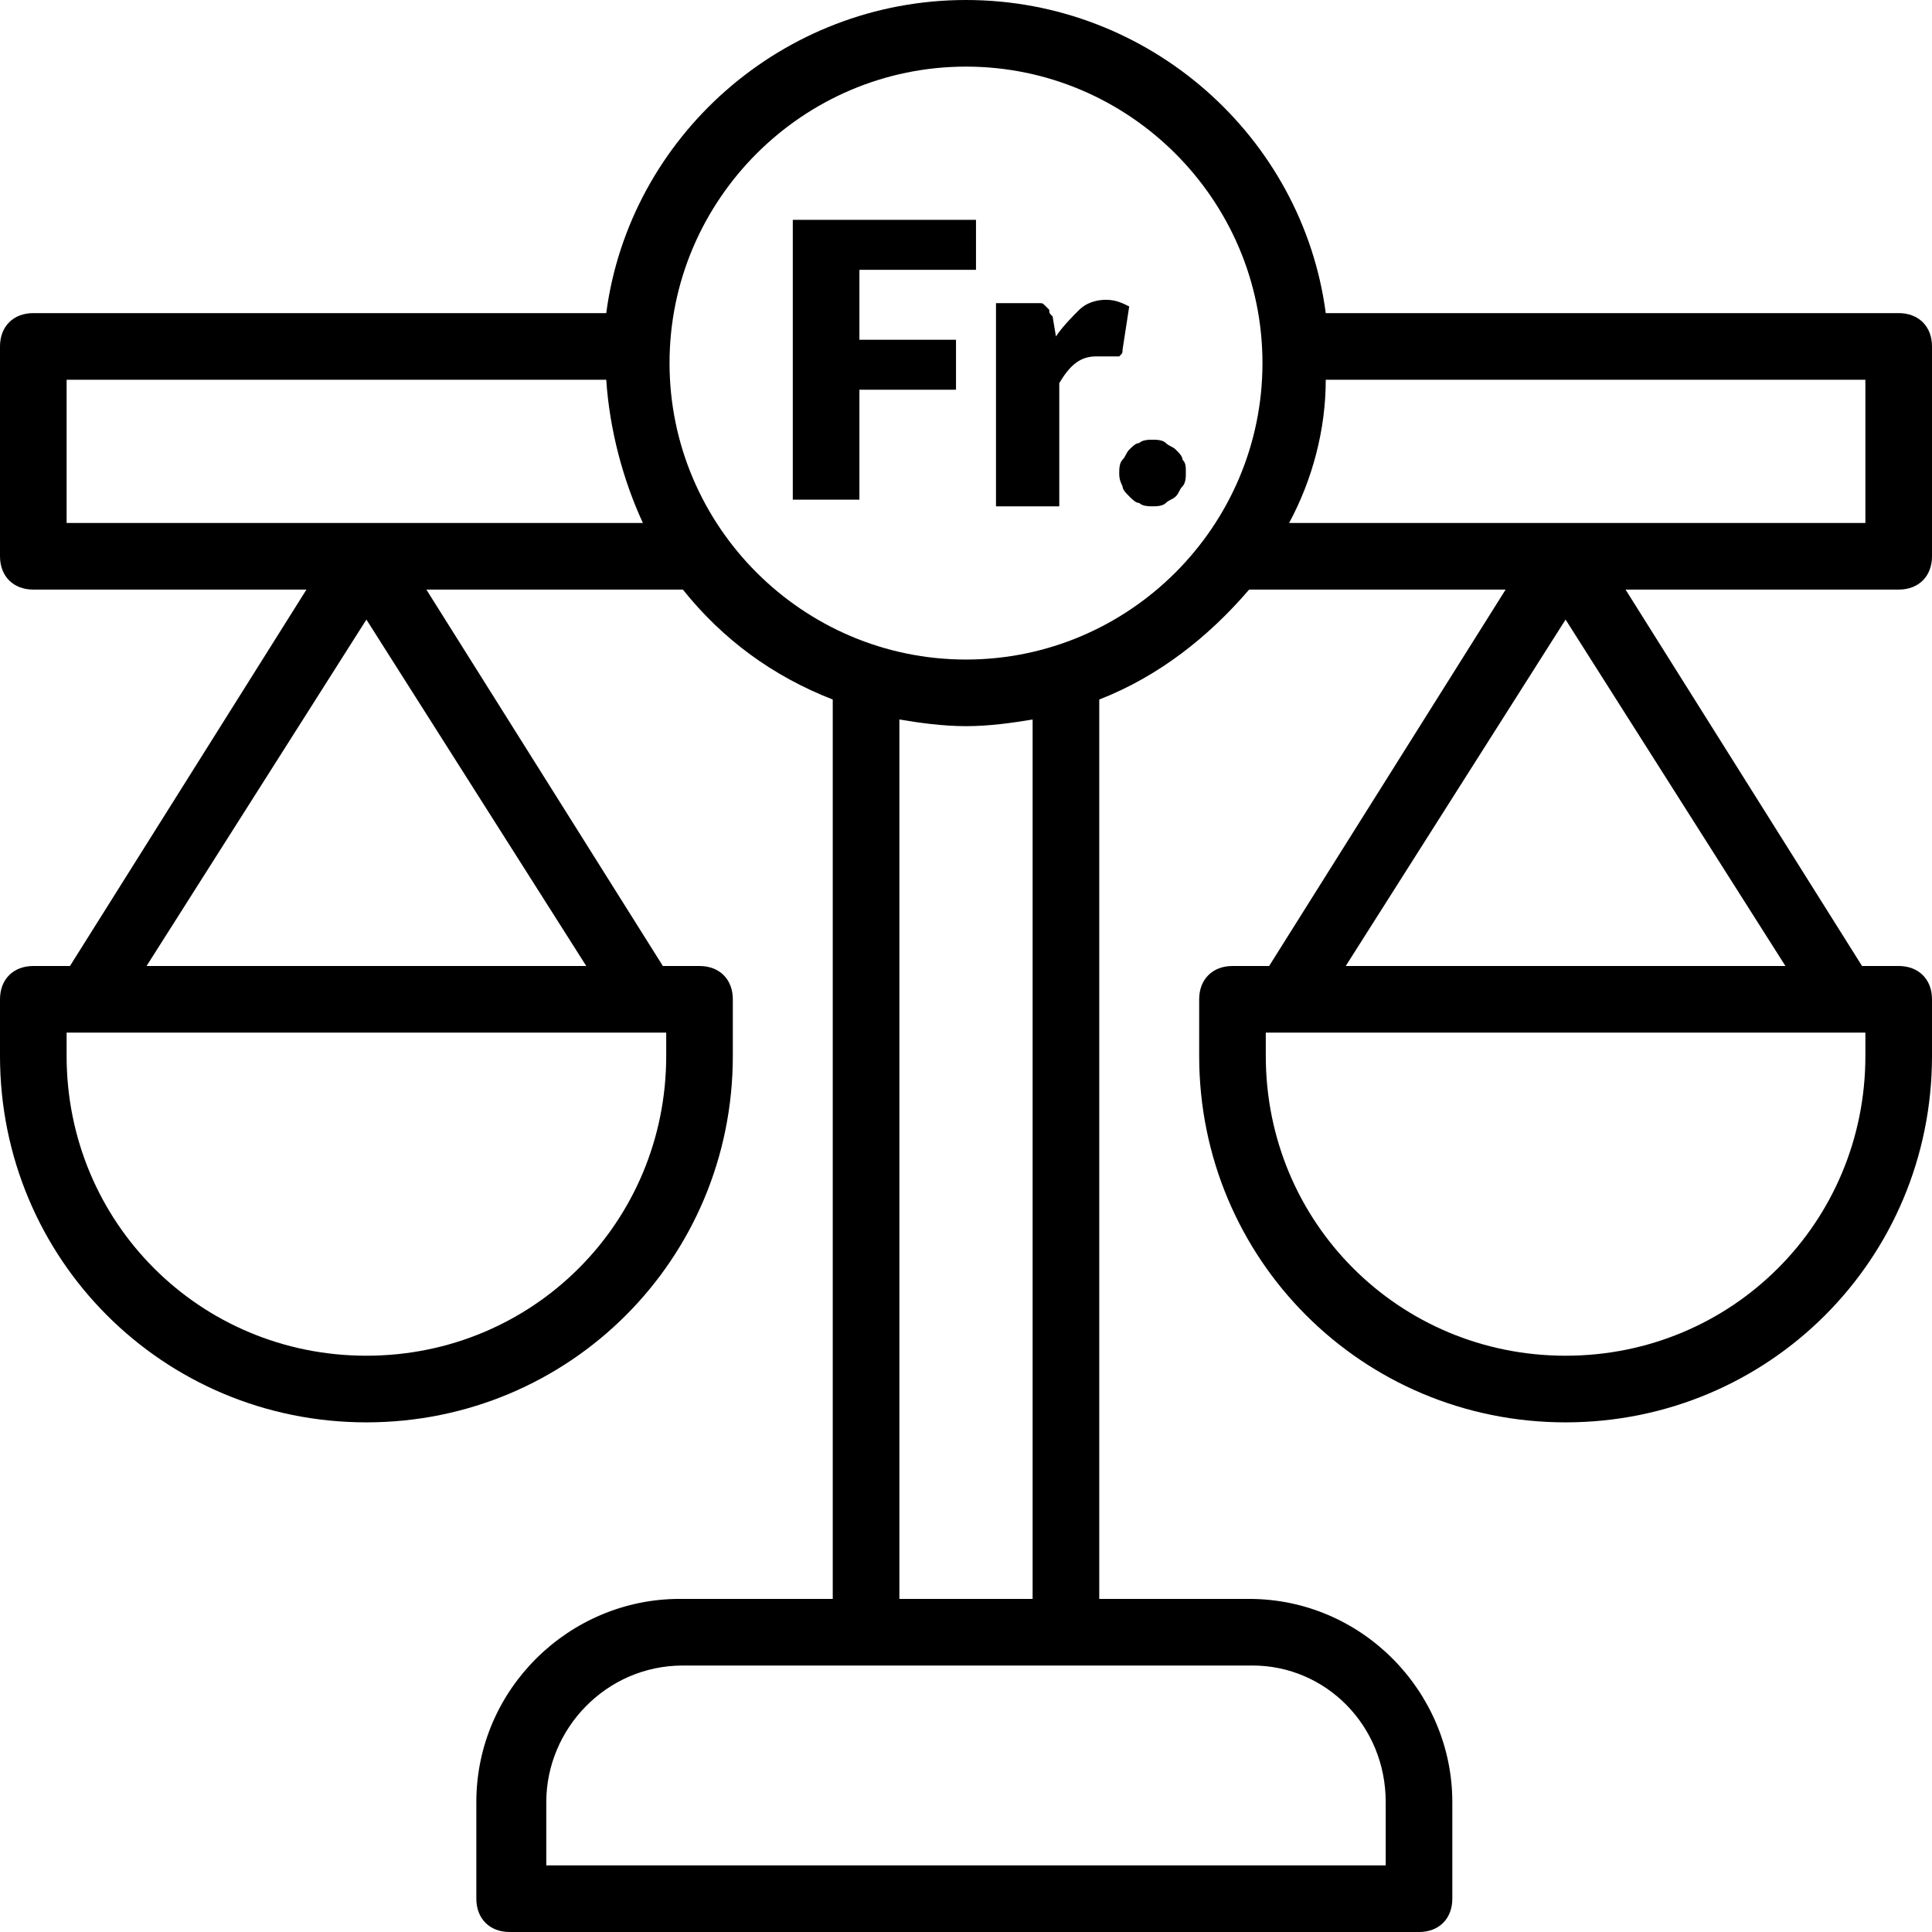 <?xml version="1.0" encoding="UTF-8"?>
<svg xmlns="http://www.w3.org/2000/svg" width="100" height="100" viewBox="0 0 100 100" fill="none">
  <g clip-path="url(#clip0_205_284)">
    <g clip-path="url(#clip1_205_284)">
      <path d="M98.276 30.517C99.31 30.517 100 29.828 100 28.793V17.931C100 16.897 99.31 16.207 98.276 16.207H68.621C67.414 7.069 59.483 0 50 0C40.517 0 32.586 7.069 31.379 16.207H1.724C0.69 16.207 0 16.897 0 17.931V28.793C0 29.828 0.69 30.517 1.724 30.517H15.862L3.621 50H1.724C0.69 50 0 50.69 0 51.724V54.655C0 65.172 8.448 73.621 18.965 73.621C29.483 73.621 37.931 65.172 37.931 54.655V51.724C37.931 50.69 37.241 50 36.207 50H34.31L22.069 30.517H35.345C37.414 33.103 40 35 43.103 36.207V82.759H35.172C29.483 82.759 24.655 87.414 24.655 93.276V98.276C24.655 99.31 25.345 100 26.379 100H73.448C74.483 100 75.172 99.31 75.172 98.276V93.276C75.172 87.586 70.517 82.759 64.655 82.759H56.897V36.207C60 35 62.586 32.931 64.655 30.517H77.931L65.69 50H63.793C62.759 50 62.069 50.69 62.069 51.724V54.655C62.069 65.172 70.517 73.621 81.034 73.621C91.552 73.621 100 65.172 100 54.655V51.724C100 50.69 99.31 50 98.276 50H96.379L84.138 30.517H98.276ZM34.483 54.655C34.483 63.276 27.586 70.172 18.965 70.172C10.345 70.172 3.448 63.276 3.448 54.655V53.448H34.483V54.655ZM7.586 50L18.965 32.069L30.345 50H7.586ZM3.448 27.069V19.655H31.379C31.552 22.241 32.241 24.828 33.276 27.069H3.448ZM71.724 93.276V96.552H28.276V93.276C28.276 89.483 31.379 86.207 35.345 86.207H64.828C68.621 86.207 71.724 89.31 71.724 93.276ZM53.448 82.759H46.552V37.241C47.586 37.414 48.793 37.586 50 37.586C51.207 37.586 52.414 37.414 53.448 37.241V82.759ZM50 34.138C41.552 34.138 34.655 27.241 34.655 18.793C34.655 10.345 41.552 3.448 50 3.448C58.448 3.448 65.345 10.345 65.345 18.793C65.345 27.241 58.448 34.138 50 34.138ZM68.621 19.655H96.552V27.069H66.724C67.931 24.828 68.621 22.241 68.621 19.655ZM96.552 54.655C96.552 63.276 89.655 70.172 81.034 70.172C72.414 70.172 65.517 63.276 65.517 54.655V53.448H96.552V54.655ZM69.655 50L81.034 32.069L92.414 50H69.655Z" fill="black"></path>
      <path d="M50.517 11.379V13.966H44.483V17.586H49.483V20.172H44.483V25.862H41.035V11.379H50.517Z" fill="black"></path>
      <path d="M51.552 26.035V15.69H53.448C53.621 15.69 53.793 15.69 53.793 15.69C53.966 15.69 53.966 15.69 54.138 15.862L54.31 16.035C54.31 16.207 54.31 16.207 54.483 16.379L54.655 17.414C55 16.896 55.517 16.379 55.862 16.035C56.207 15.69 56.724 15.517 57.241 15.517C57.759 15.517 58.103 15.69 58.448 15.862L58.103 18.103C58.103 18.276 58.103 18.276 57.931 18.448C57.931 18.448 57.759 18.448 57.586 18.448C57.414 18.448 57.414 18.448 57.241 18.448C57.069 18.448 56.897 18.448 56.724 18.448C55.862 18.448 55.345 18.965 54.828 19.828V26.207H51.552V26.035Z" fill="black"></path>
      <path d="M57.931 24.483C57.931 24.31 57.931 23.965 58.103 23.793C58.276 23.621 58.276 23.448 58.448 23.276C58.621 23.103 58.793 22.931 58.965 22.931C59.138 22.759 59.483 22.759 59.655 22.759C59.828 22.759 60.172 22.759 60.345 22.931C60.517 23.103 60.69 23.103 60.862 23.276C61.035 23.448 61.207 23.621 61.207 23.793C61.379 23.965 61.379 24.138 61.379 24.483C61.379 24.655 61.379 25 61.207 25.172C61.035 25.345 61.035 25.517 60.862 25.69C60.69 25.862 60.517 25.862 60.345 26.034C60.172 26.207 59.828 26.207 59.655 26.207C59.483 26.207 59.138 26.207 58.965 26.034C58.793 26.034 58.621 25.862 58.448 25.69C58.276 25.517 58.103 25.345 58.103 25.172C57.931 24.828 57.931 24.655 57.931 24.483Z" fill="black"></path>
    </g>
  </g>
  <defs>
    <clipPath id="clip0_205_284">
      <rect width="100" height="100" fill="white"></rect>
    </clipPath>
    <clipPath id="clip1_205_284">
      <rect width="100" height="100" fill="white"></rect>
    </clipPath>
  </defs>
</svg>
